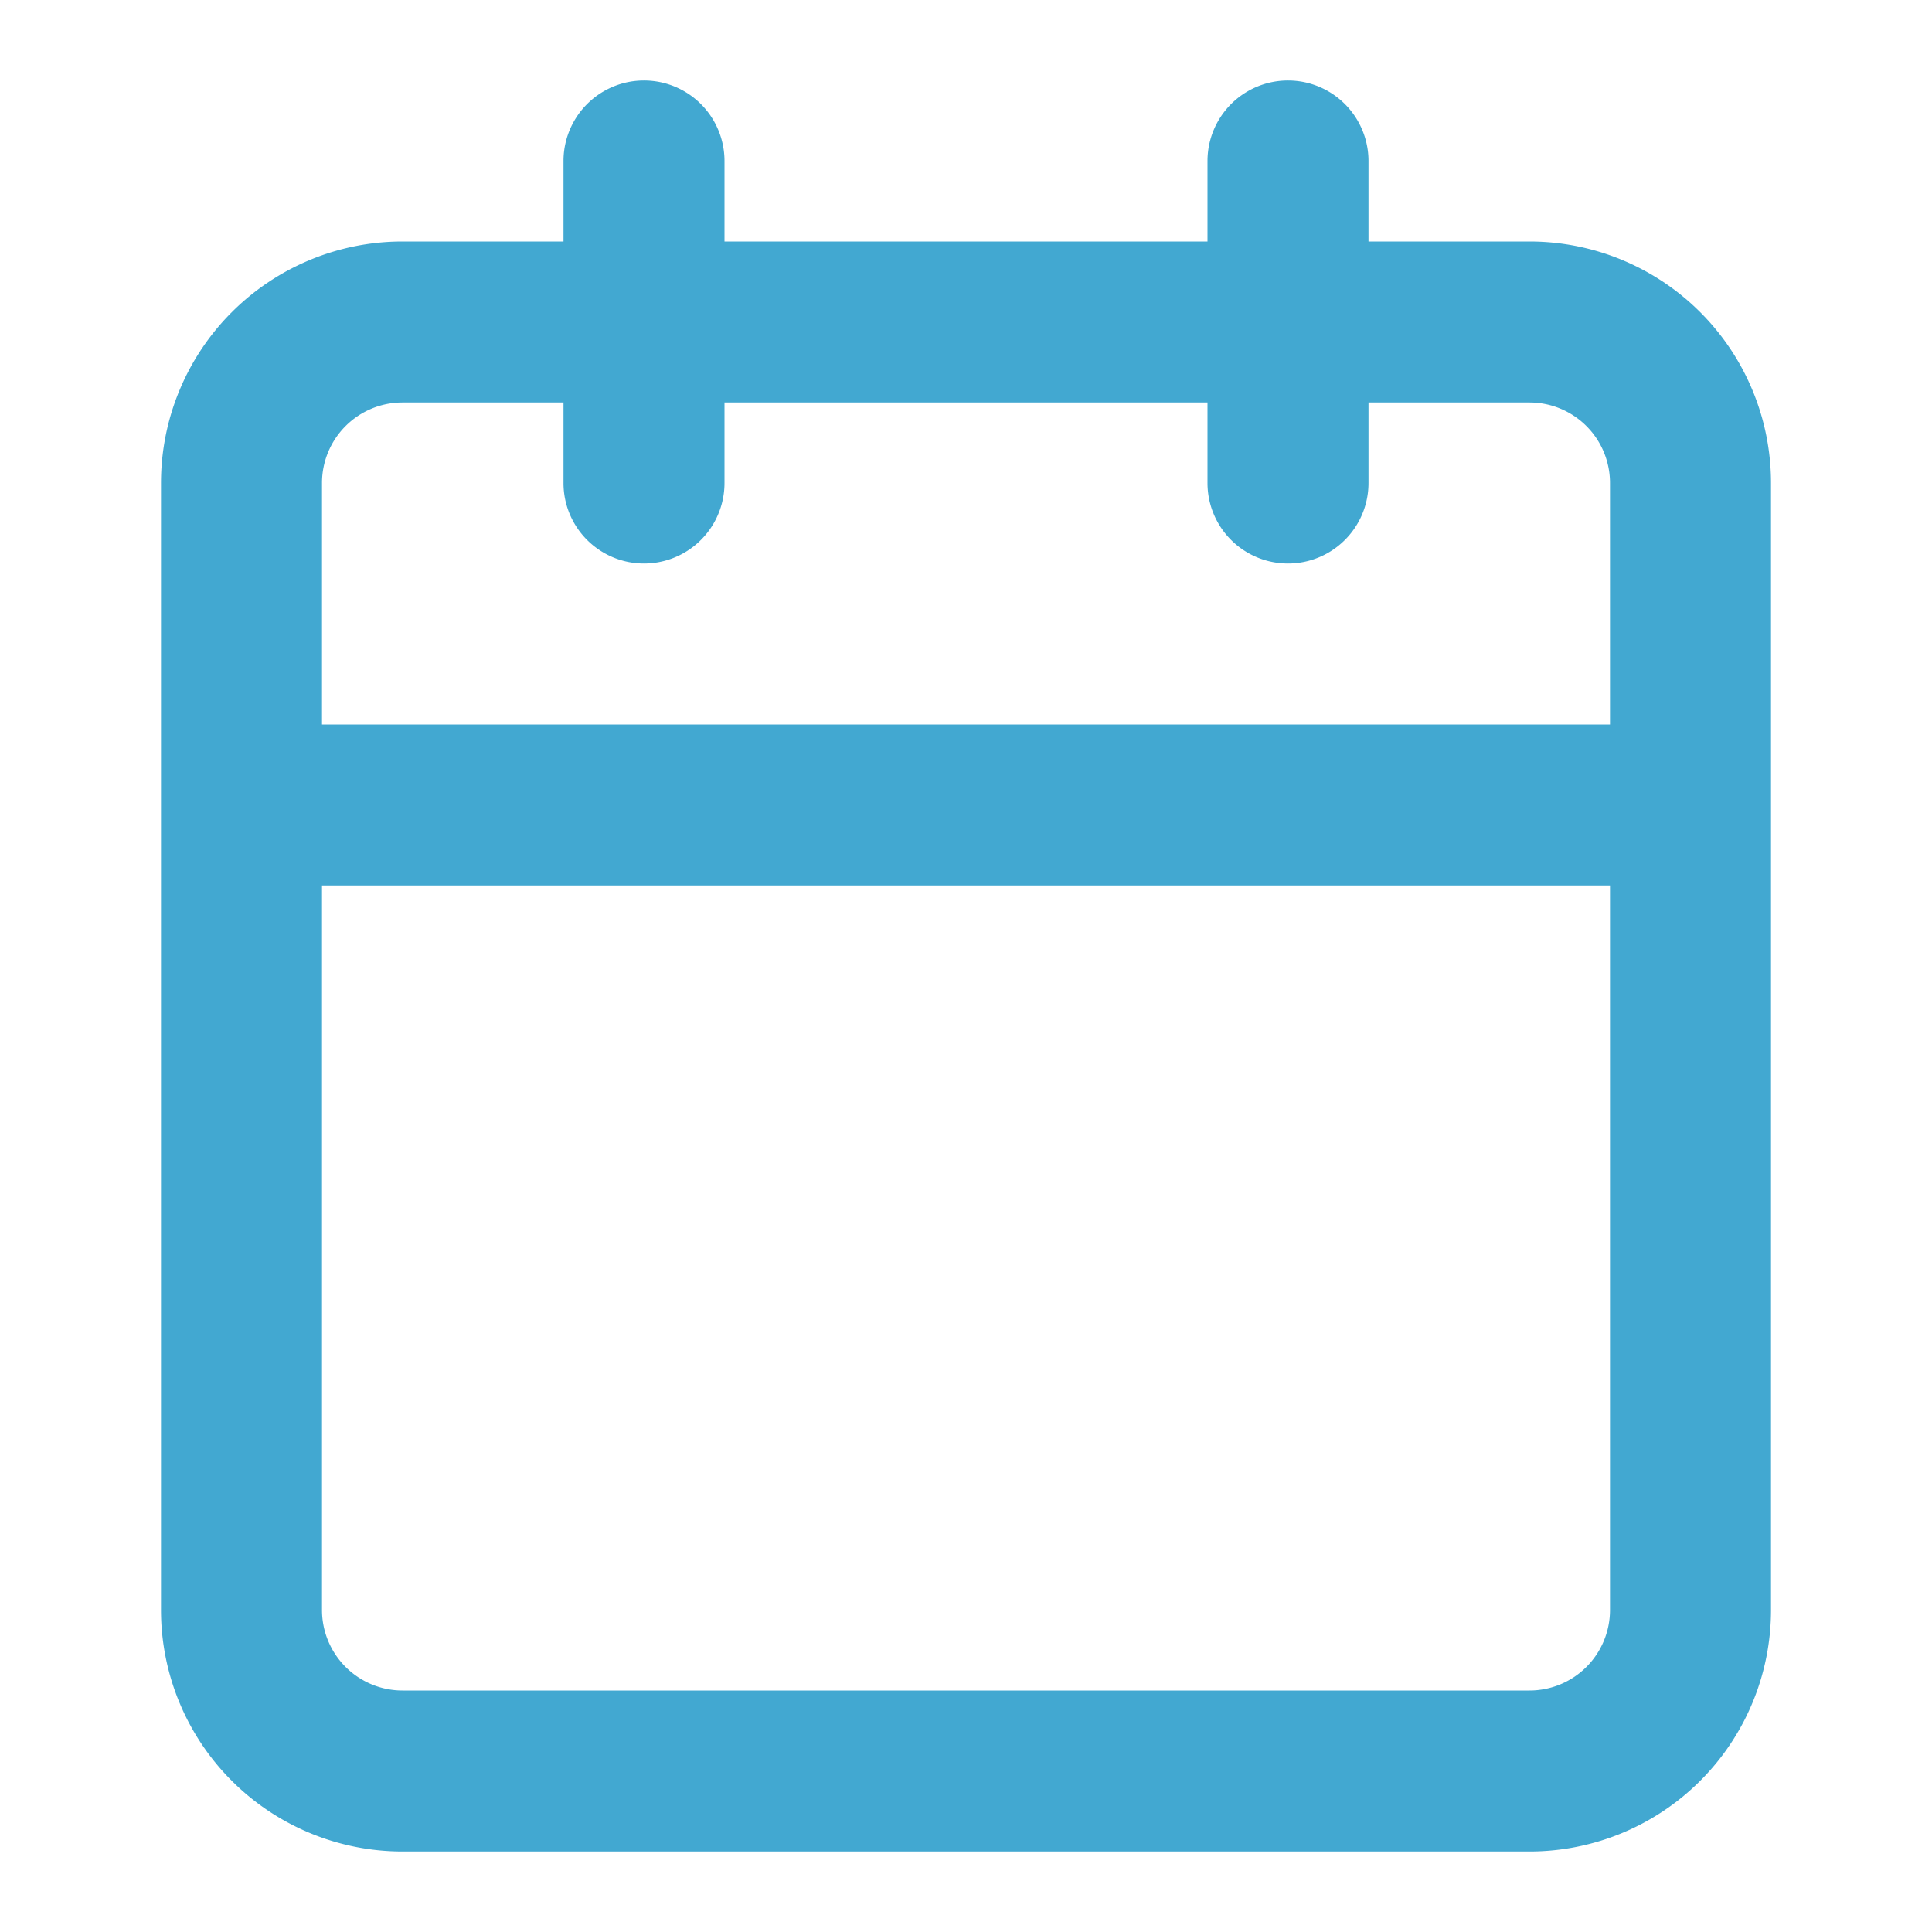 <?xml version="1.0" encoding="UTF-8"?>
<svg xmlns="http://www.w3.org/2000/svg" width="24" height="24" viewBox="0 0 24 24" fill="none">
  <path fill-rule="evenodd" clip-rule="evenodd" d="M17 2a1 1 0 1 0-2 0v1H9V2a1 1 0 0 0-2 0v1H5a3 3 0 0 0-3 3v14a3 3 0 0 0 3 3h14a3 3 0 0 0 3-3V6a3 3 0 0 0-3-3h-2V2Zm3 7V6a1 1 0 0 0-1-1h-2v1a1 1 0 1 1-2 0V5H9v1a1 1 0 0 1-2 0V5H5a1 1 0 0 0-1 1v3h16ZM4 11h16v9a1 1 0 0 1-1 1H5a1 1 0 0 1-1-1v-9Z" fill="#42A8D1"></path>
</svg>
